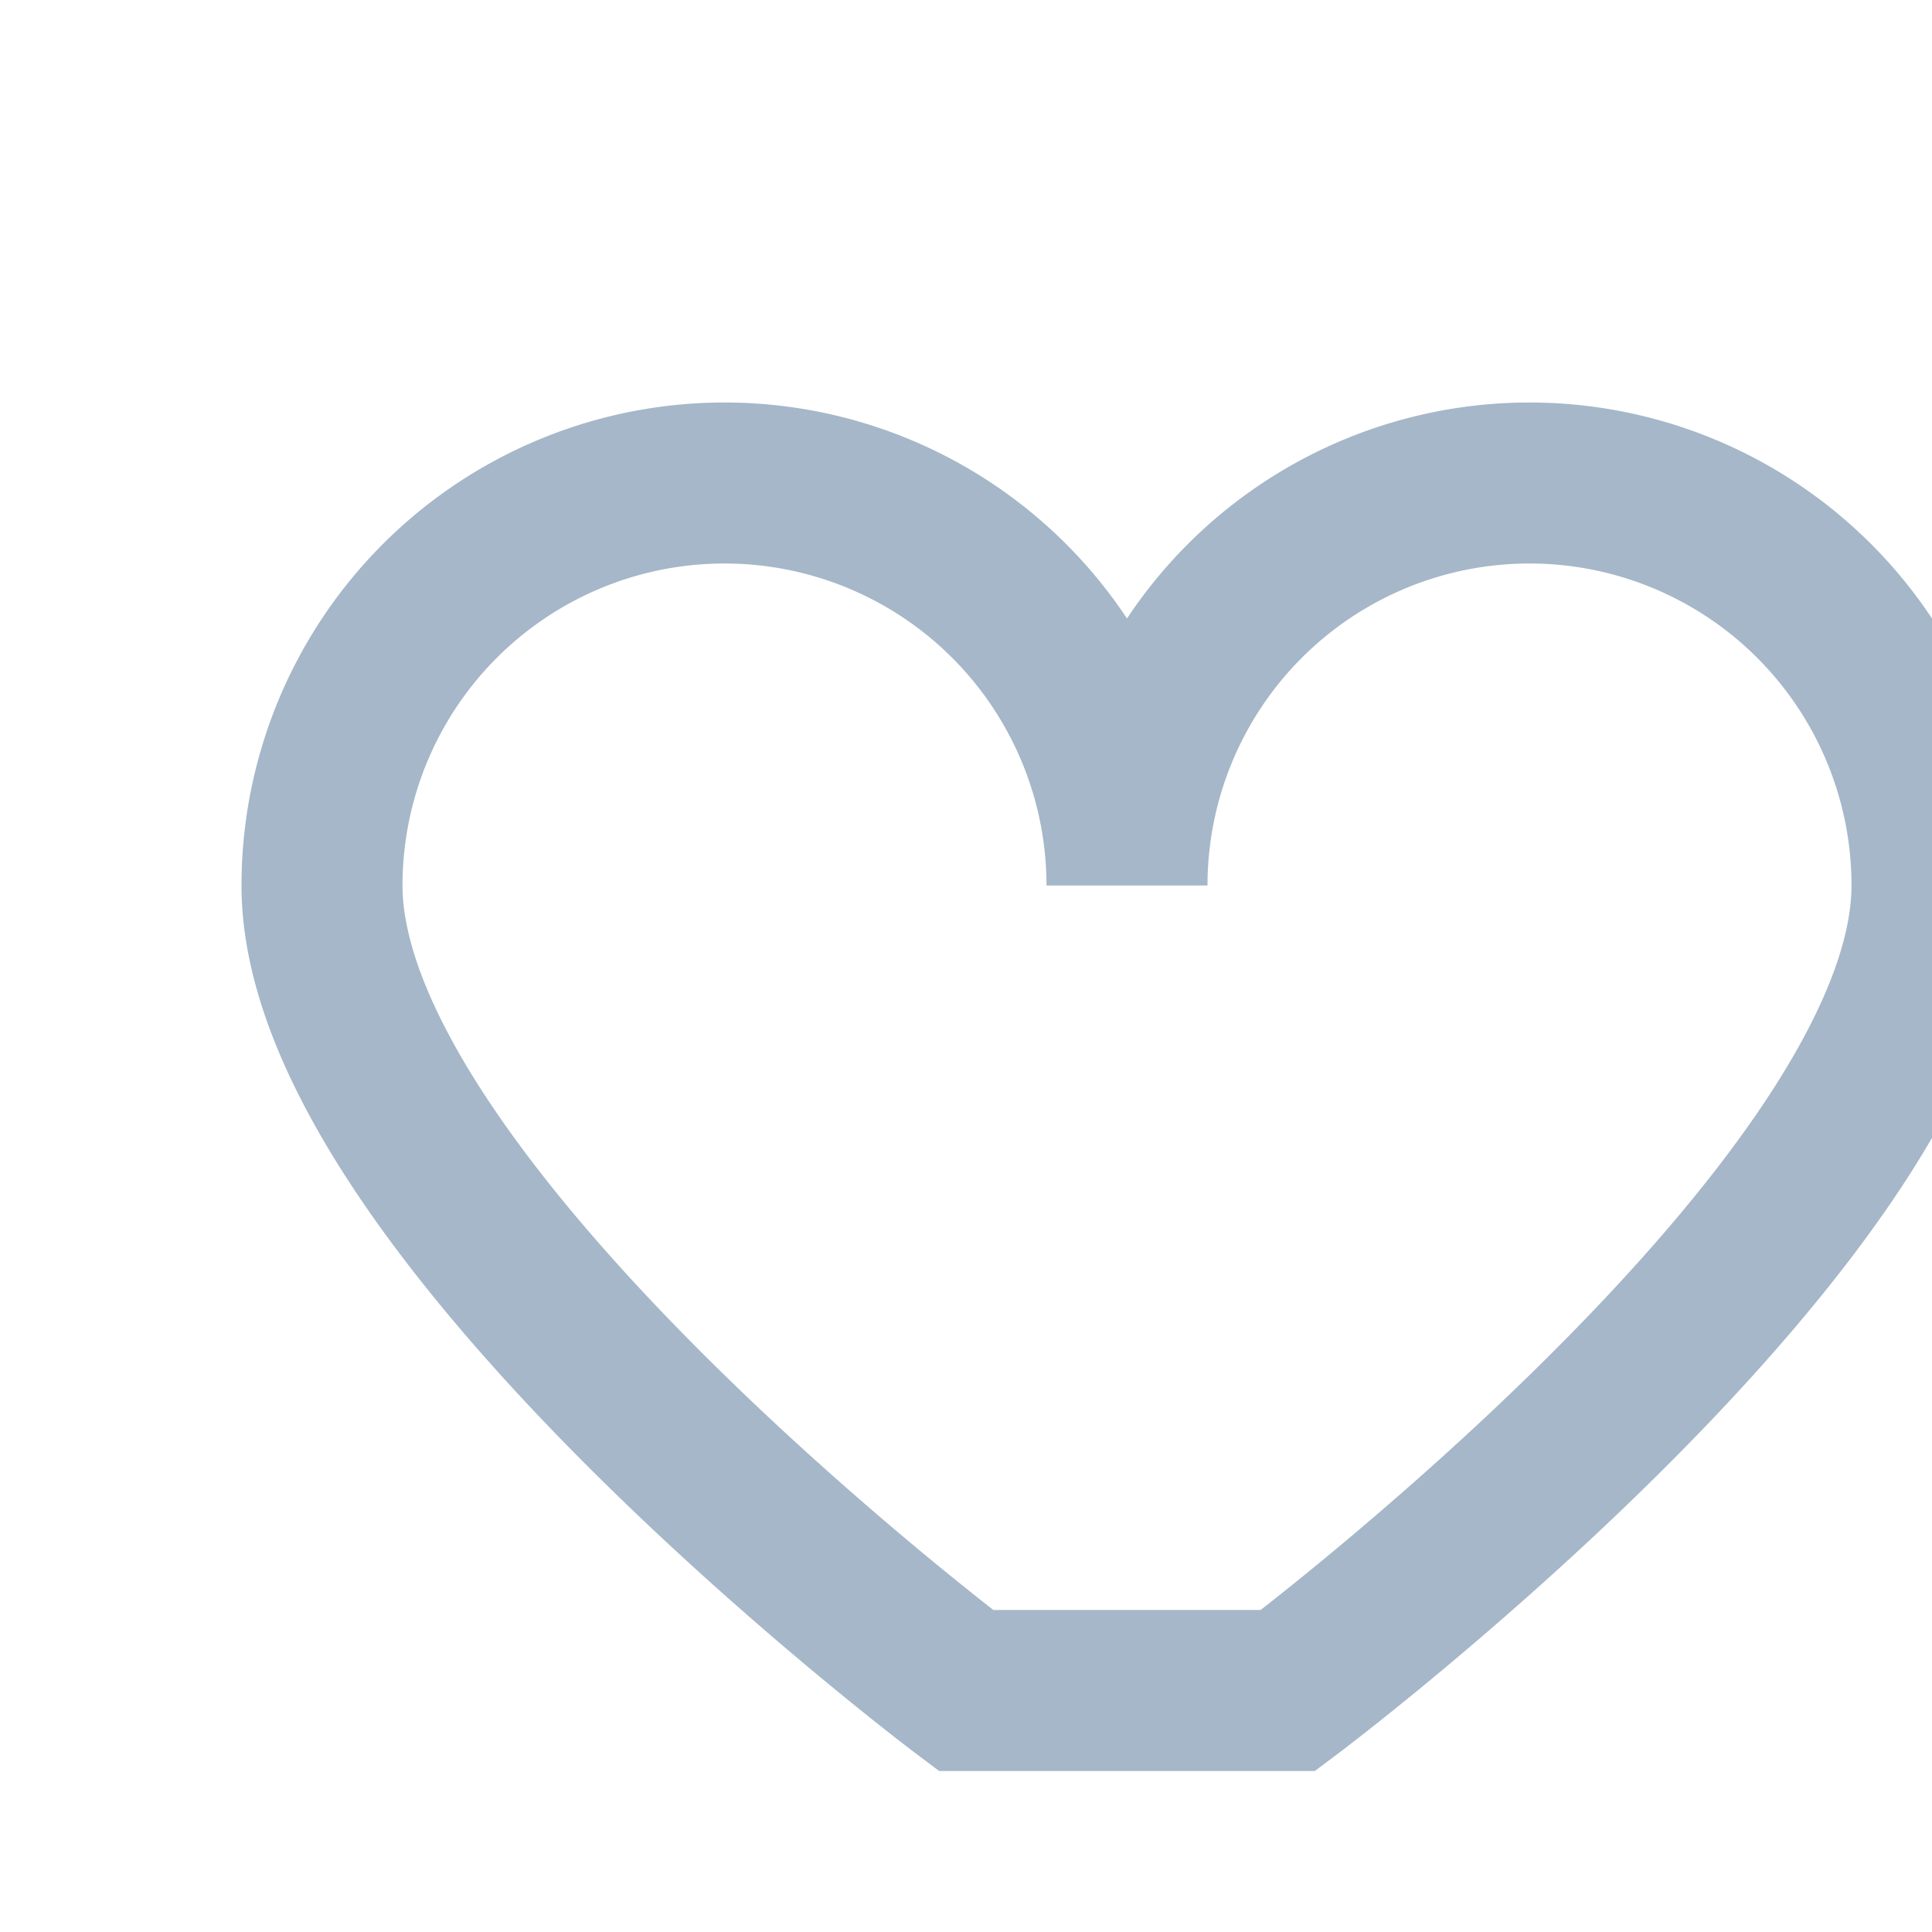 <?xml version="1.0" encoding="UTF-8"?>
<svg xmlns="http://www.w3.org/2000/svg" width="24" height="24" viewBox="0 0 24 24"><path d="M12 21s-8-6-8-10a5 5 0 0 1 10 0 5 5 0 0 1 10 0c0 4-8 10-8 10z" fill="none" stroke="#A5B7C8" stroke-width="2"/></svg>